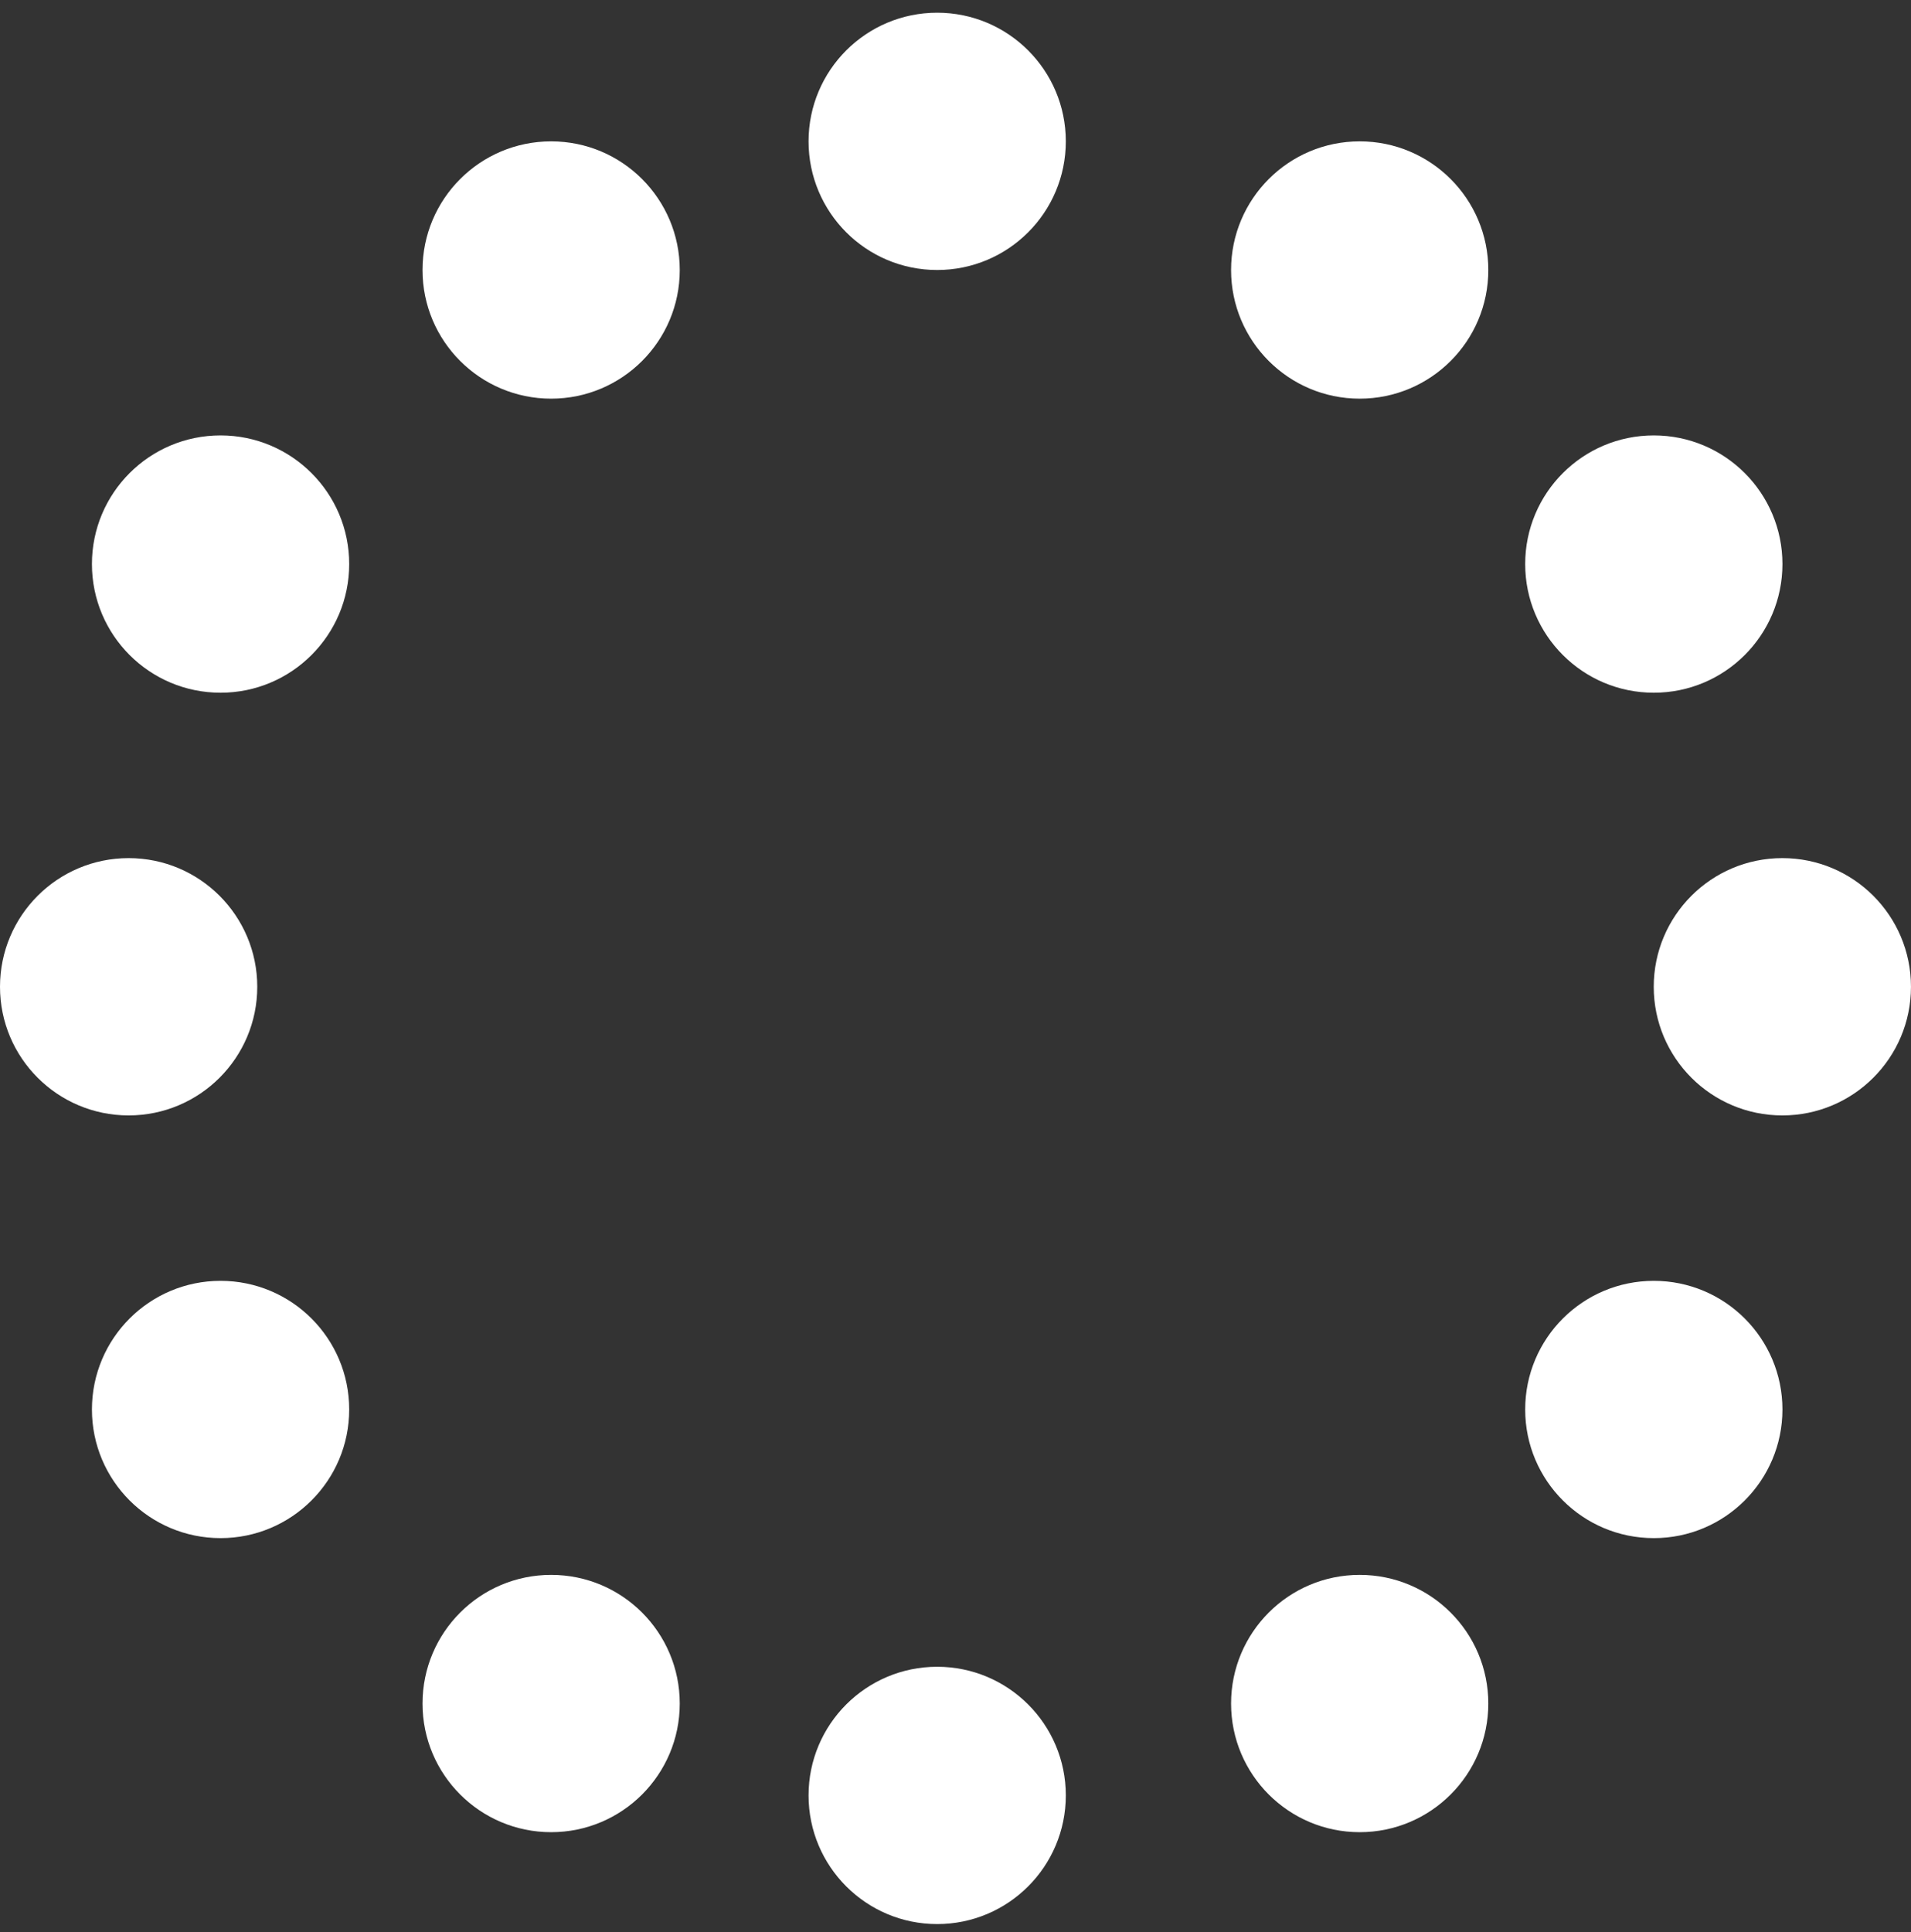 <?xml version="1.0" encoding="UTF-8"?>
<svg xmlns="http://www.w3.org/2000/svg" width="92" height="93" viewBox="0 0 92 93" fill="none">
  <rect x="0" y="0" width="92" height="93" fill="#333333" stroke="none"/>
  <path d="M51.311 6.804C51.311 10.224 48.538 12.996 45.118 12.996C41.698 12.996 38.926 10.224 38.926 6.804C38.926 3.384 41.698 0.612 45.118 0.612C48.538 0.612 51.311 3.384 51.311 6.804Z" fill="white"></path>
  <path d="M71.651 12.997C71.651 16.417 68.879 19.189 65.459 19.189C62.039 19.189 59.267 16.417 59.267 12.997C59.267 9.577 62.039 6.804 65.459 6.804C68.879 6.804 71.651 9.577 71.651 12.997Z" fill="white"></path>
  <path d="M85.811 27.15C85.811 30.57 83.038 33.343 79.618 33.343C76.198 33.343 73.426 30.57 73.426 27.15C73.426 23.73 76.198 20.958 79.618 20.958C83.038 20.958 85.811 23.73 85.811 27.15Z" fill="white"></path>
  <path d="M91.999 47.497C91.999 50.917 89.227 53.689 85.807 53.689C82.387 53.689 79.615 50.917 79.615 47.497C79.615 44.077 82.387 41.304 85.807 41.304C89.227 41.304 91.999 44.077 91.999 47.497Z" fill="white"></path>
  <path d="M85.811 67.843C85.811 71.263 83.038 74.035 79.618 74.035C76.198 74.035 73.426 71.263 73.426 67.843C73.426 64.423 76.198 61.651 79.618 61.651C83.038 61.651 85.811 64.423 85.811 67.843Z" fill="white"></path>
  <path d="M71.651 81.997C71.651 85.417 68.879 88.189 65.459 88.189C62.039 88.189 59.267 85.417 59.267 81.997C59.267 78.577 62.039 75.804 65.459 75.804C68.879 75.804 71.651 78.577 71.651 81.997Z" fill="white"></path>
  <path d="M51.311 86.419C51.311 89.839 48.538 92.612 45.118 92.612C41.698 92.612 38.926 89.839 38.926 86.419C38.926 83 41.698 80.227 45.118 80.227C48.538 80.227 51.311 83 51.311 86.419Z" fill="white"></path>
  <path d="M32.725 81.997C32.725 85.417 29.953 88.189 26.533 88.189C23.113 88.189 20.341 85.417 20.341 81.997C20.341 78.577 23.113 75.804 26.533 75.804C29.953 75.804 32.725 78.577 32.725 81.997Z" fill="white"></path>
  <path d="M16.811 67.843C16.811 71.263 14.038 74.035 10.618 74.035C7.198 74.035 4.426 71.263 4.426 67.843C4.426 64.423 7.198 61.651 10.618 61.651C14.038 61.651 16.811 64.423 16.811 67.843Z" fill="white"></path>
  <path d="M12.385 47.497C12.385 50.917 9.612 53.689 6.192 53.689C2.772 53.689 0 50.917 0 47.497C0 44.077 2.772 41.304 6.192 41.304C9.612 41.304 12.385 44.077 12.385 47.497Z" fill="white"></path>
  <path d="M16.811 27.15C16.811 30.57 14.038 33.343 10.618 33.343C7.198 33.343 4.426 30.57 4.426 27.15C4.426 23.73 7.198 20.958 10.618 20.958C14.038 20.958 16.811 23.73 16.811 27.15Z" fill="white"></path>
  <path d="M32.725 12.997C32.725 16.417 29.953 19.189 26.533 19.189C23.113 19.189 20.341 16.417 20.341 12.997C20.341 9.577 23.113 6.804 26.533 6.804C29.953 6.804 32.725 9.577 32.725 12.997Z" fill="white"></path>
</svg>
